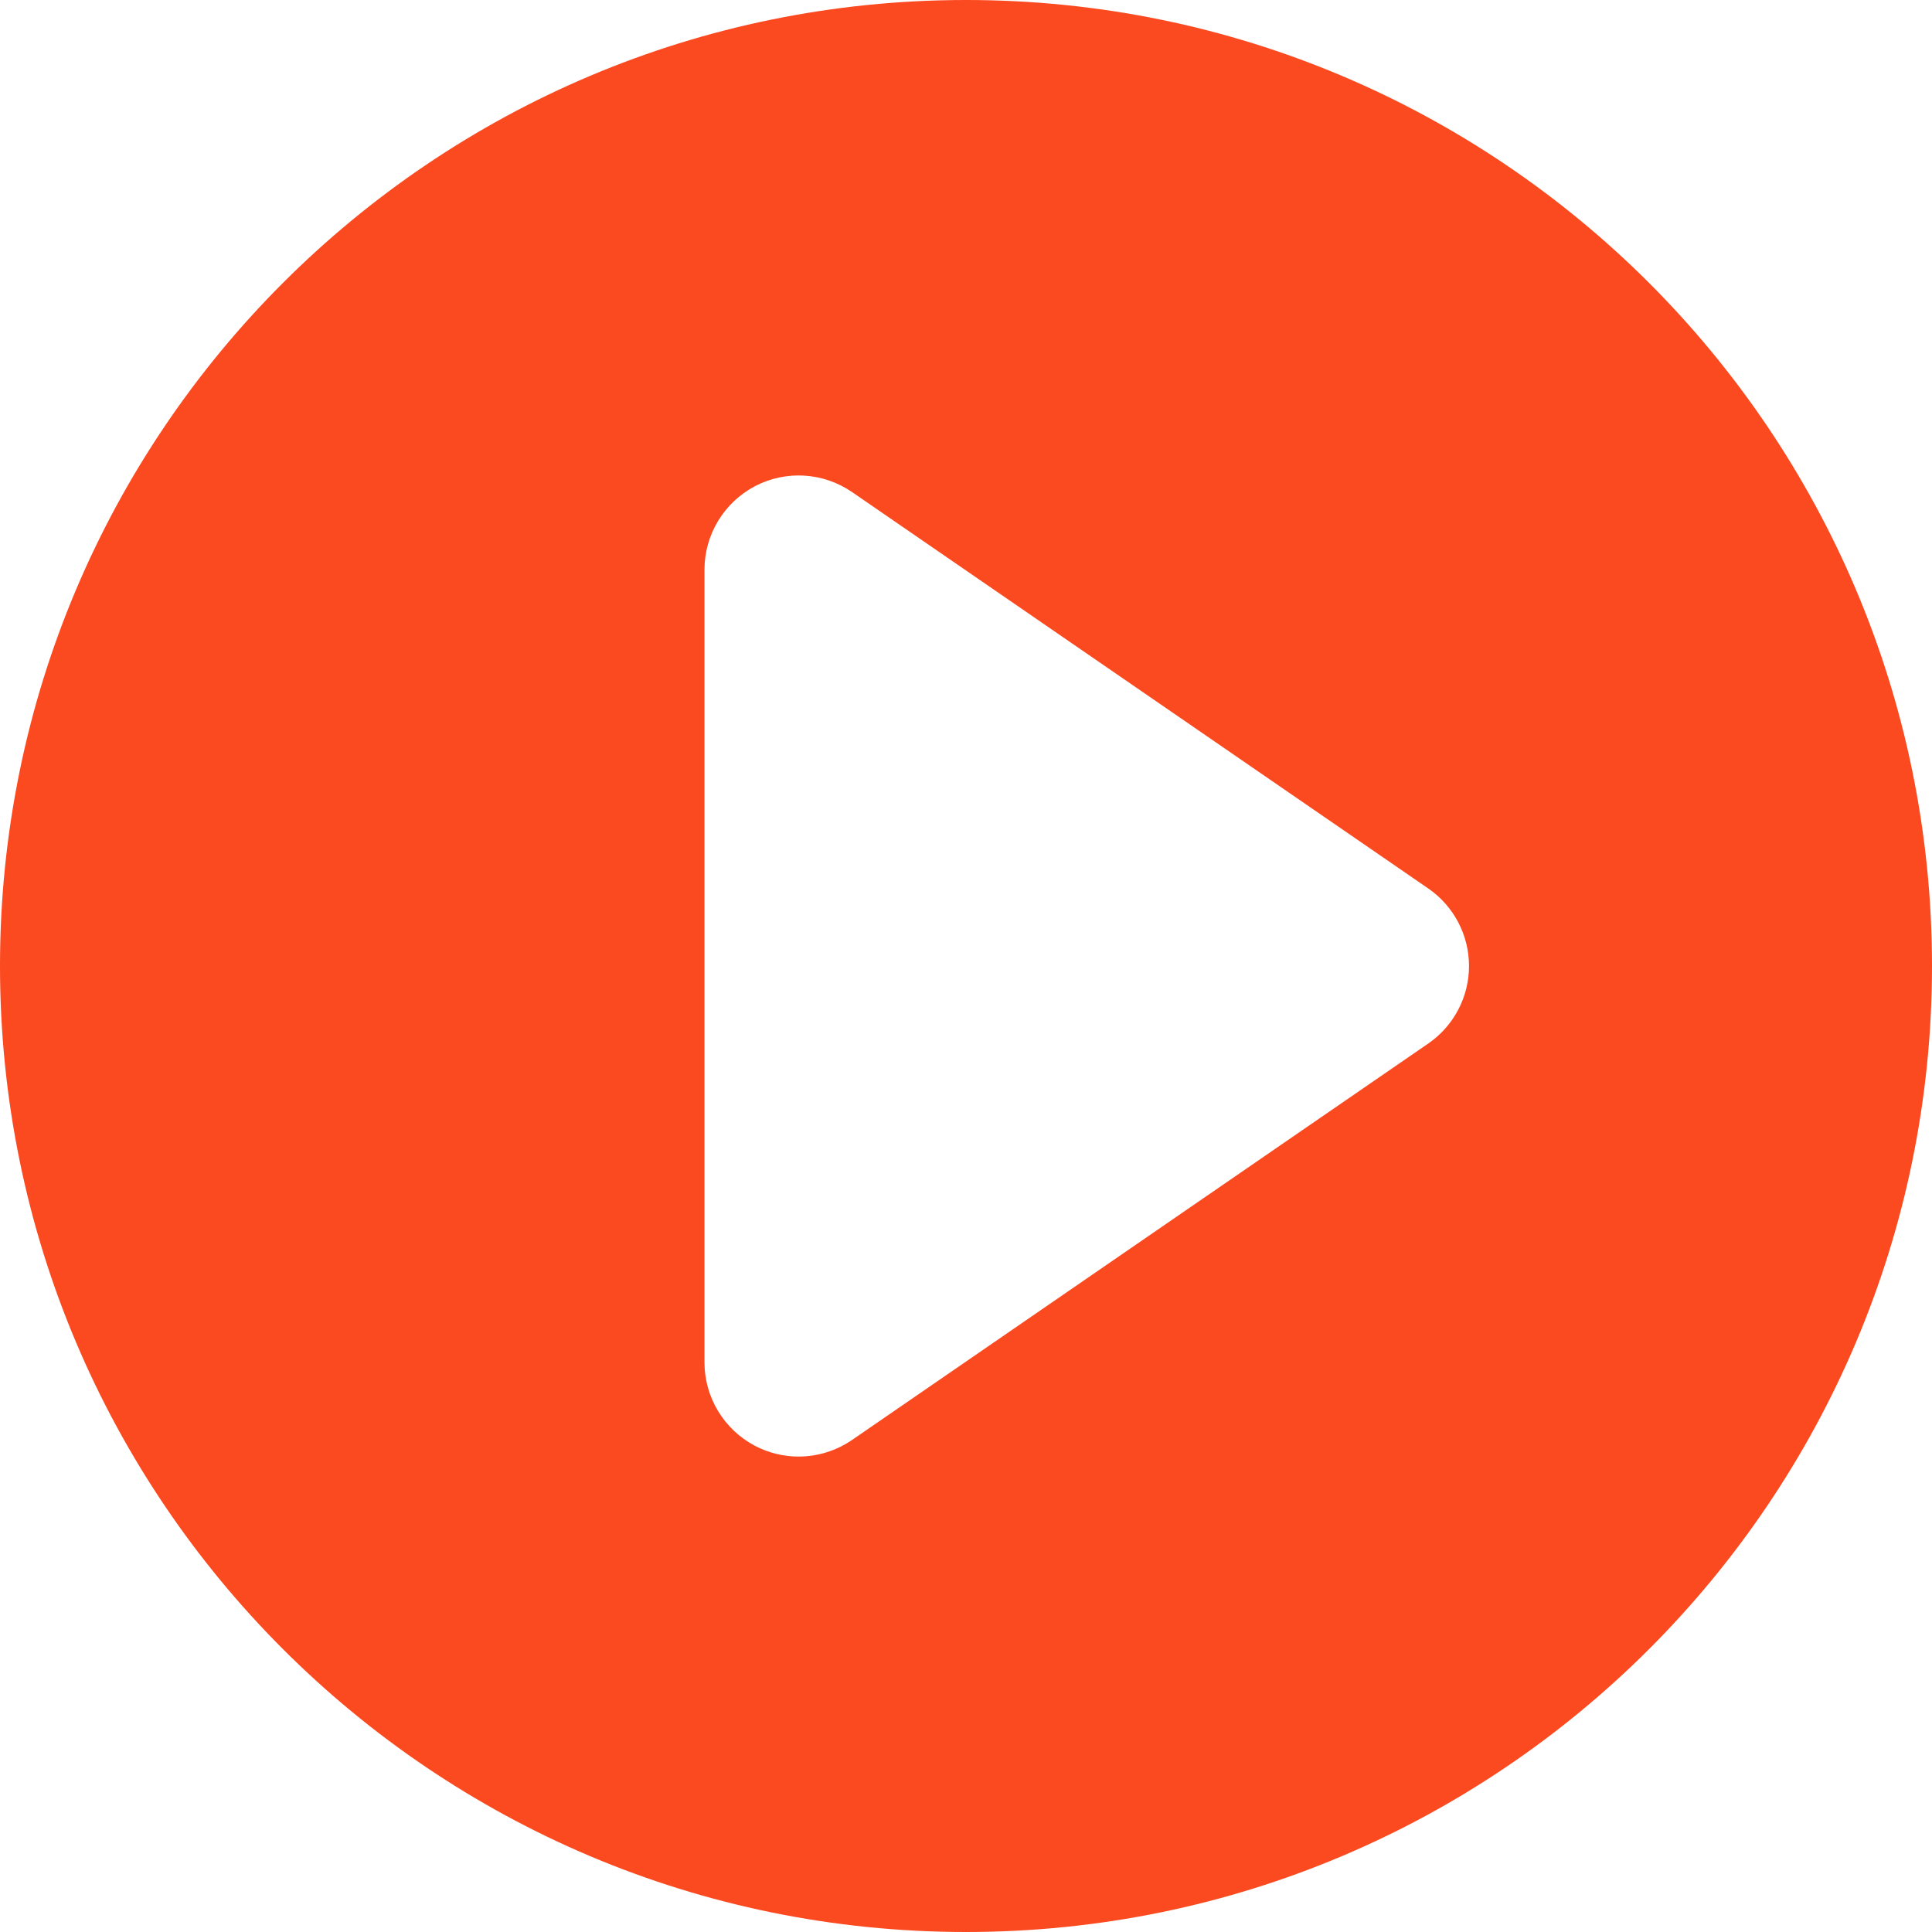<?xml version="1.0" encoding="UTF-8"?> <svg xmlns="http://www.w3.org/2000/svg" width="80" height="80" viewBox="0 0 80 80" fill="none"> <path d="M40 0C17.907 0 0 17.907 0 40C0 62.093 17.907 80 40 80C62.093 80 80 62.093 80 40C80 17.907 62.093 0 40 0ZM59.14 43.211L35.281 59.626C34.617 60.08 33.844 60.313 33.069 60.313C32.446 60.313 31.827 60.165 31.257 59.867C29.976 59.189 29.171 57.861 29.171 56.415V23.586C29.171 22.14 29.976 20.811 31.257 20.134C32.538 19.462 34.086 19.554 35.281 20.375L59.14 36.789C60.196 37.515 60.829 38.718 60.829 40C60.829 41.282 60.196 42.485 59.14 43.211Z" fill="#FB4920"></path> </svg> 